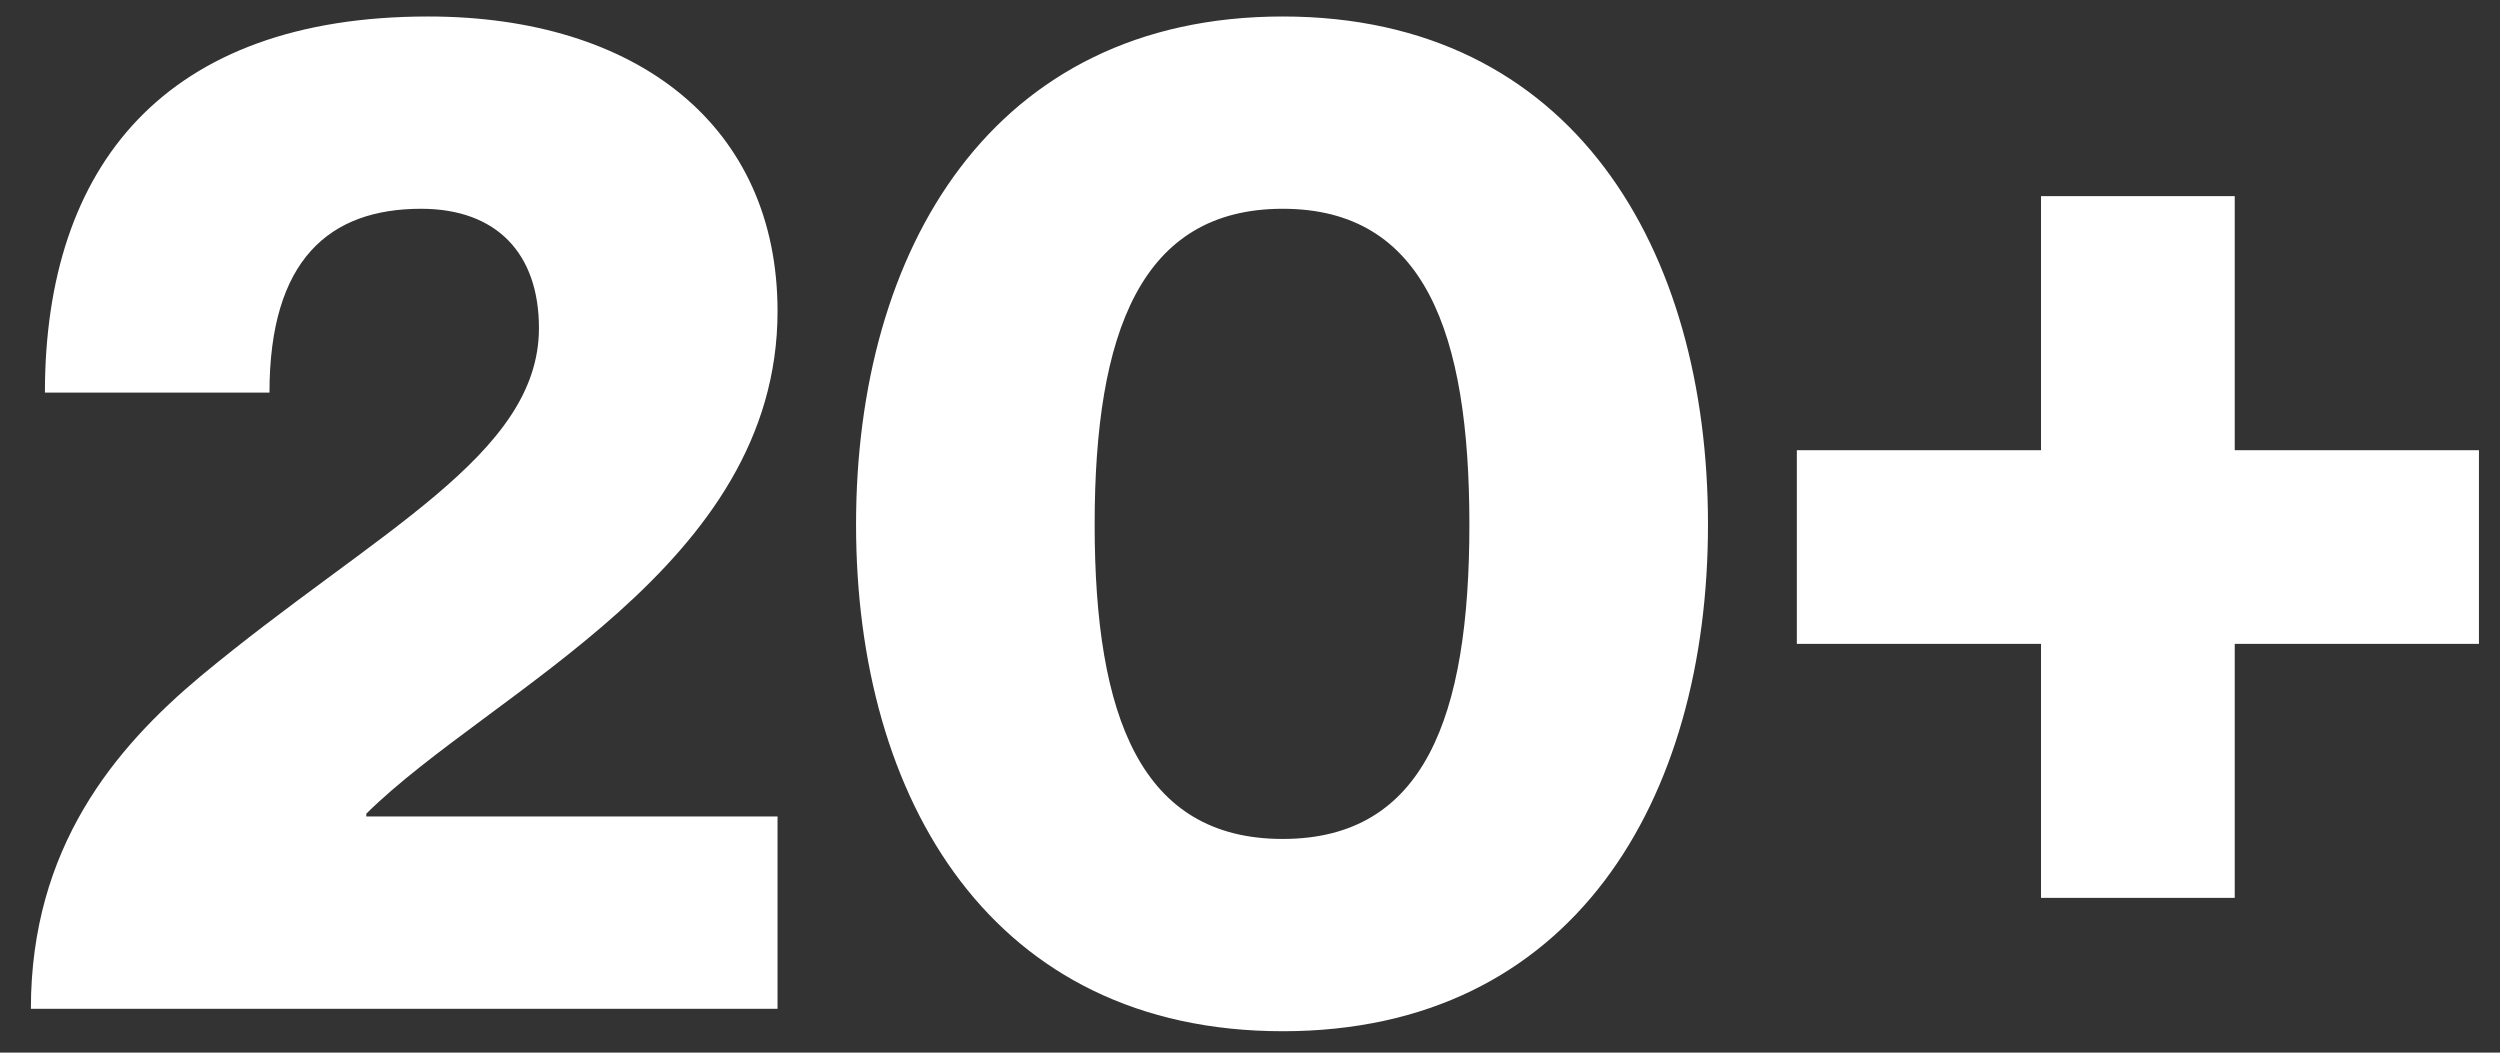<?xml version="1.0" encoding="UTF-8"?> <svg xmlns="http://www.w3.org/2000/svg" width="57" height="24" viewBox="0 0 57 24" fill="none"><rect x="0" y="0" width="57" height="24" fill="#333333" stroke="none"/><path d="M6.144 8.952C6.144 5.912 7.52 4.76 9.6 4.76C11.328 4.76 12.288 5.784 12.288 7.48C12.288 10.392 8.544 12.12 4.576 15.416C2.624 17.048 0.704 19.32 0.704 23H17.728V18.616H8.352V18.552C11.2 15.736 17.728 12.92 17.728 7.096C17.728 2.872 14.528 0.376 9.76 0.376C3.776 0.376 1.024 3.768 1.024 8.952H6.144ZM29.246 23.512C35.87 23.512 38.942 18.232 38.942 11.96C38.942 5.688 35.87 0.376 29.246 0.376C22.622 0.376 19.518 5.688 19.518 11.96C19.518 18.232 22.622 23.512 29.246 23.512ZM29.246 19.128C26.014 19.128 24.958 16.344 24.958 11.96C24.958 7.576 26.014 4.76 29.246 4.76C32.478 4.76 33.502 7.576 33.502 11.96C33.502 16.344 32.478 19.128 29.246 19.128ZM46.535 14.68V20.472H50.952V14.68H56.52V10.264H50.952V4.472H46.535V10.264H40.968V14.68H46.535Z" fill="white"></path></svg> 